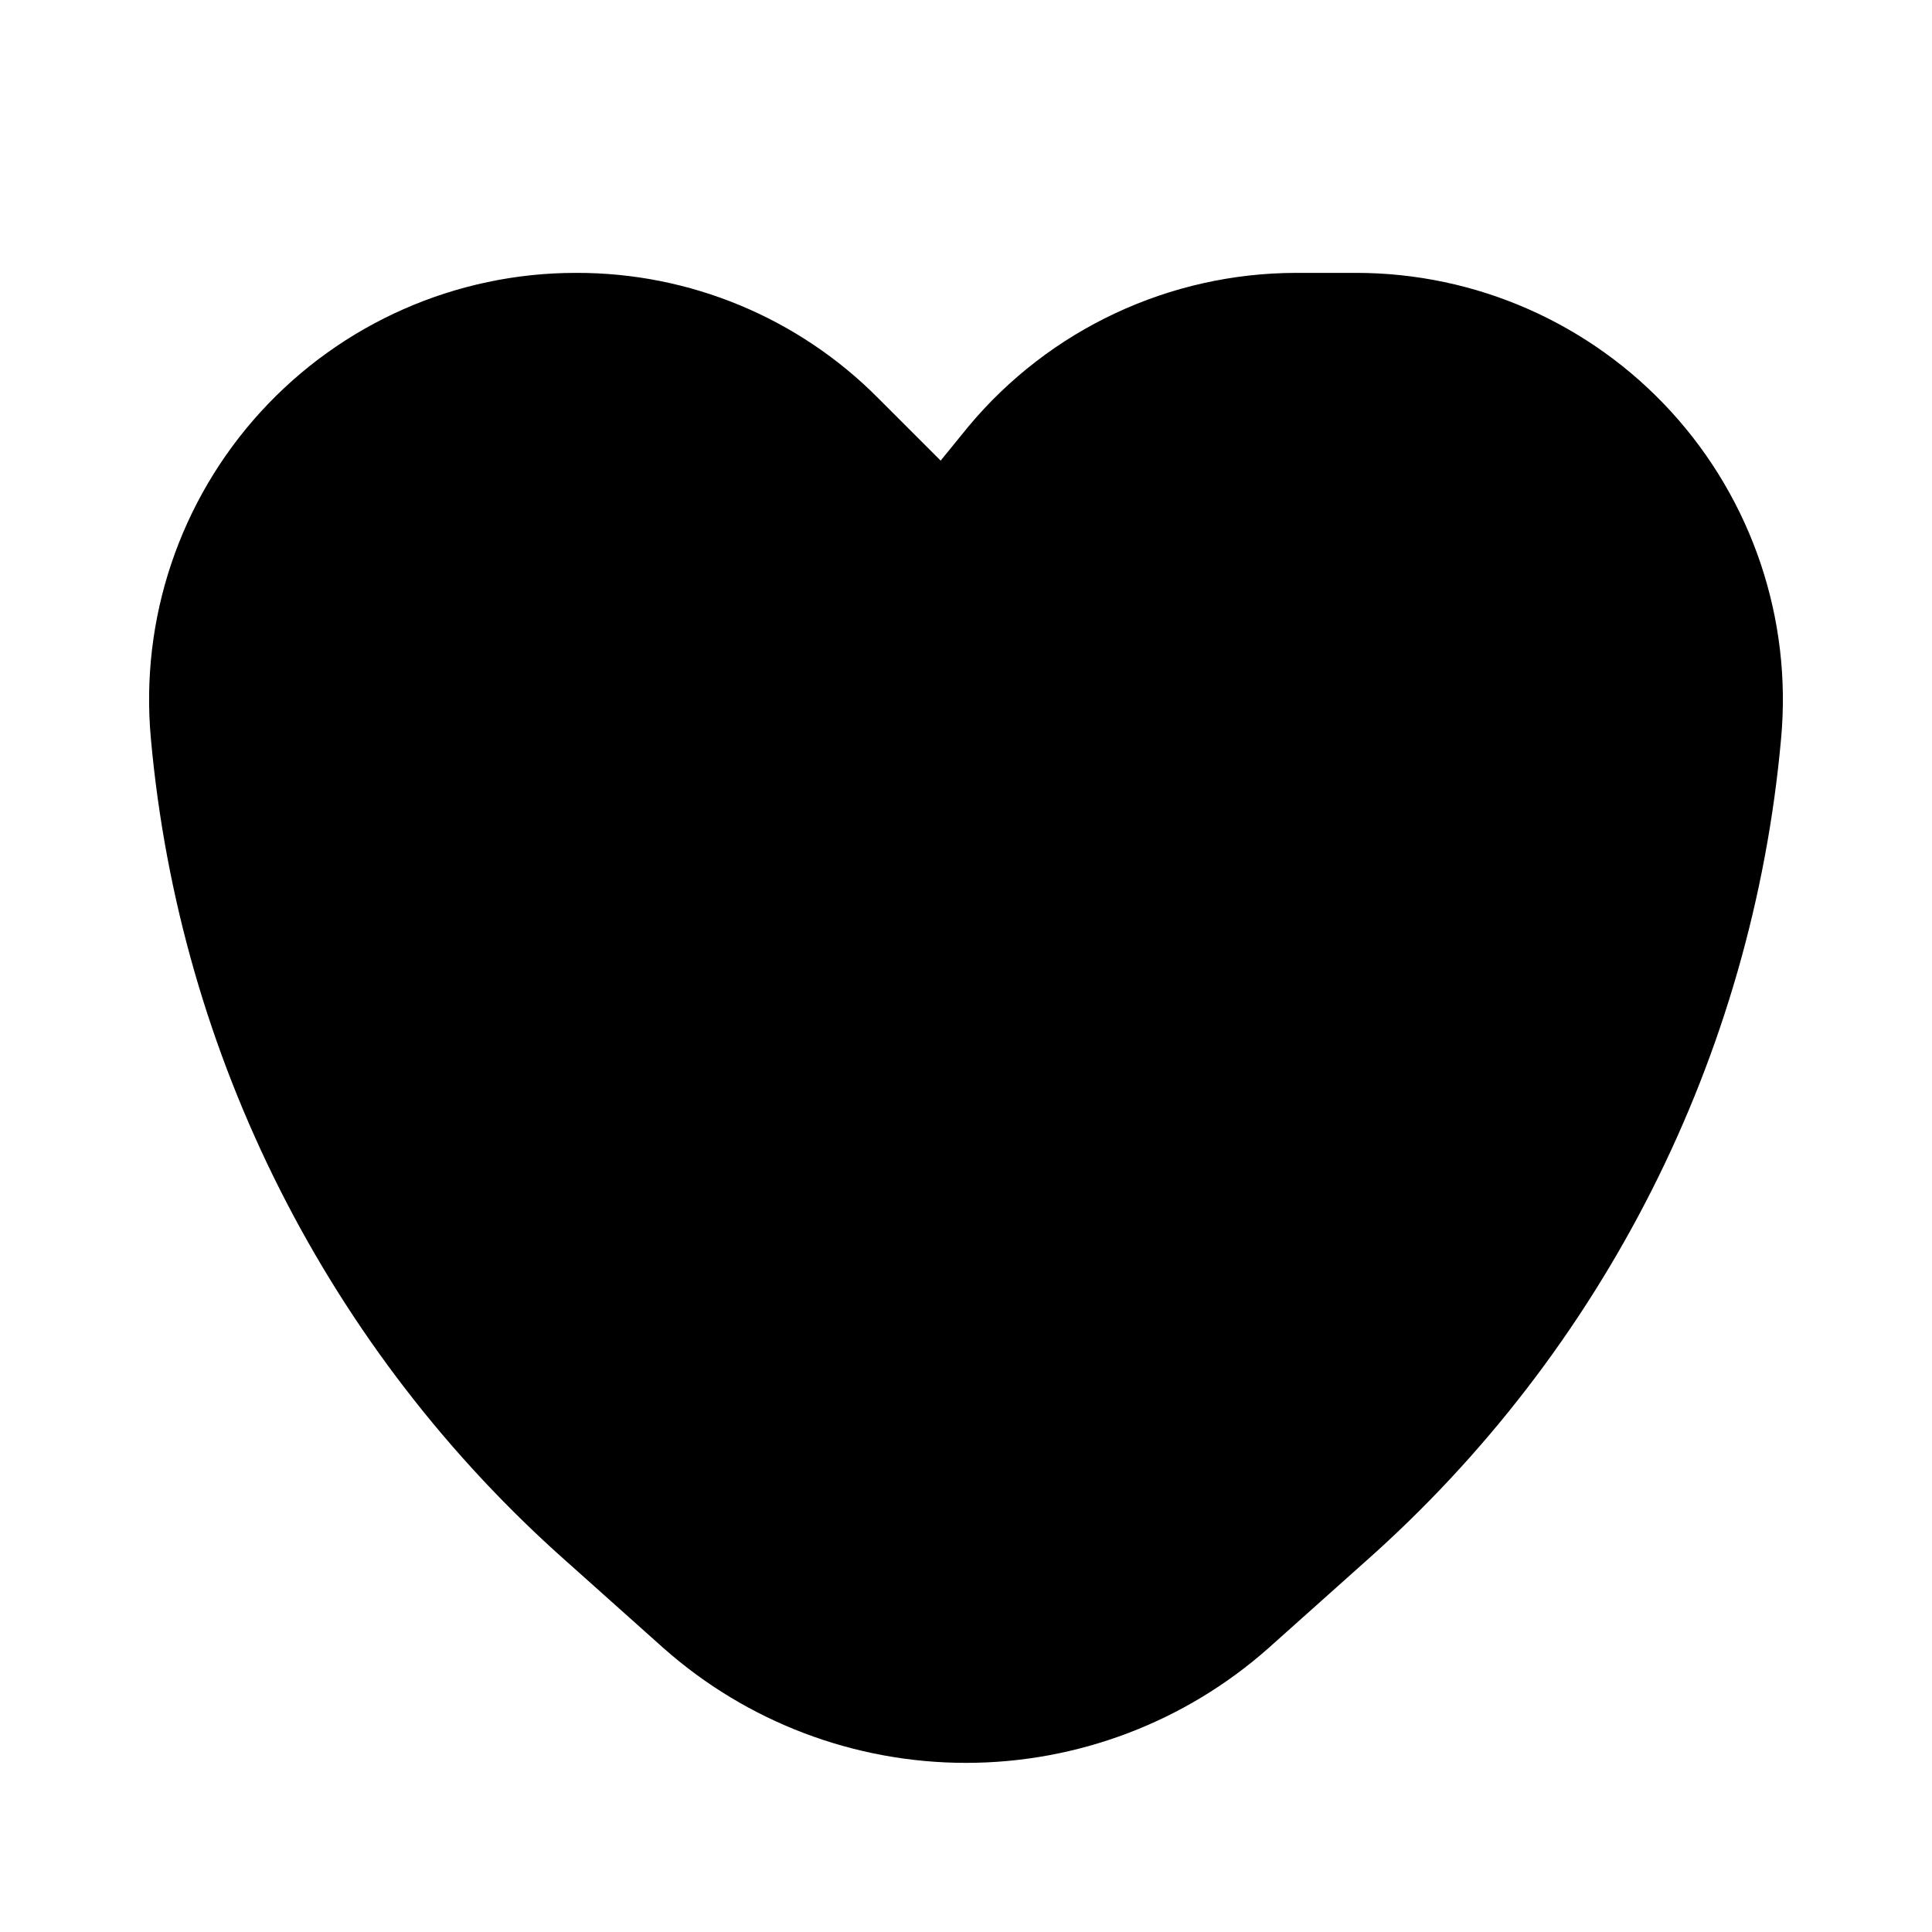 <?xml version="1.0" encoding="UTF-8"?>
<!-- Uploaded to: SVG Repo, www.svgrepo.com, Generator: SVG Repo Mixer Tools -->
<svg fill="#000000" width="800px" height="800px" version="1.1" viewBox="144 144 512 512" xmlns="http://www.w3.org/2000/svg">
 <path d="m294.2 557.86 25.609 22.883v-0.004c22.109 19.609 50.637 30.438 80.191 30.438 29.551 0 58.078-10.828 80.188-30.438l25.609-22.883v0.004c63.211-55.984 102.64-134.01 110.21-218.11 2.918-31.68-7.648-63.121-29.102-86.613-21.453-23.492-51.812-36.859-83.625-36.82h-15.746c-33.574 0.02-65.406 14.938-86.906 40.727l-7.348 9.027-16.582-16.582v-0.004c-21.156-21.305-49.961-33.25-79.98-33.168-31.816-0.039-62.176 13.328-83.629 36.82-21.453 23.492-32.02 54.934-29.102 86.613 7.574 84.098 47 162.12 110.21 218.11z"/>
</svg>